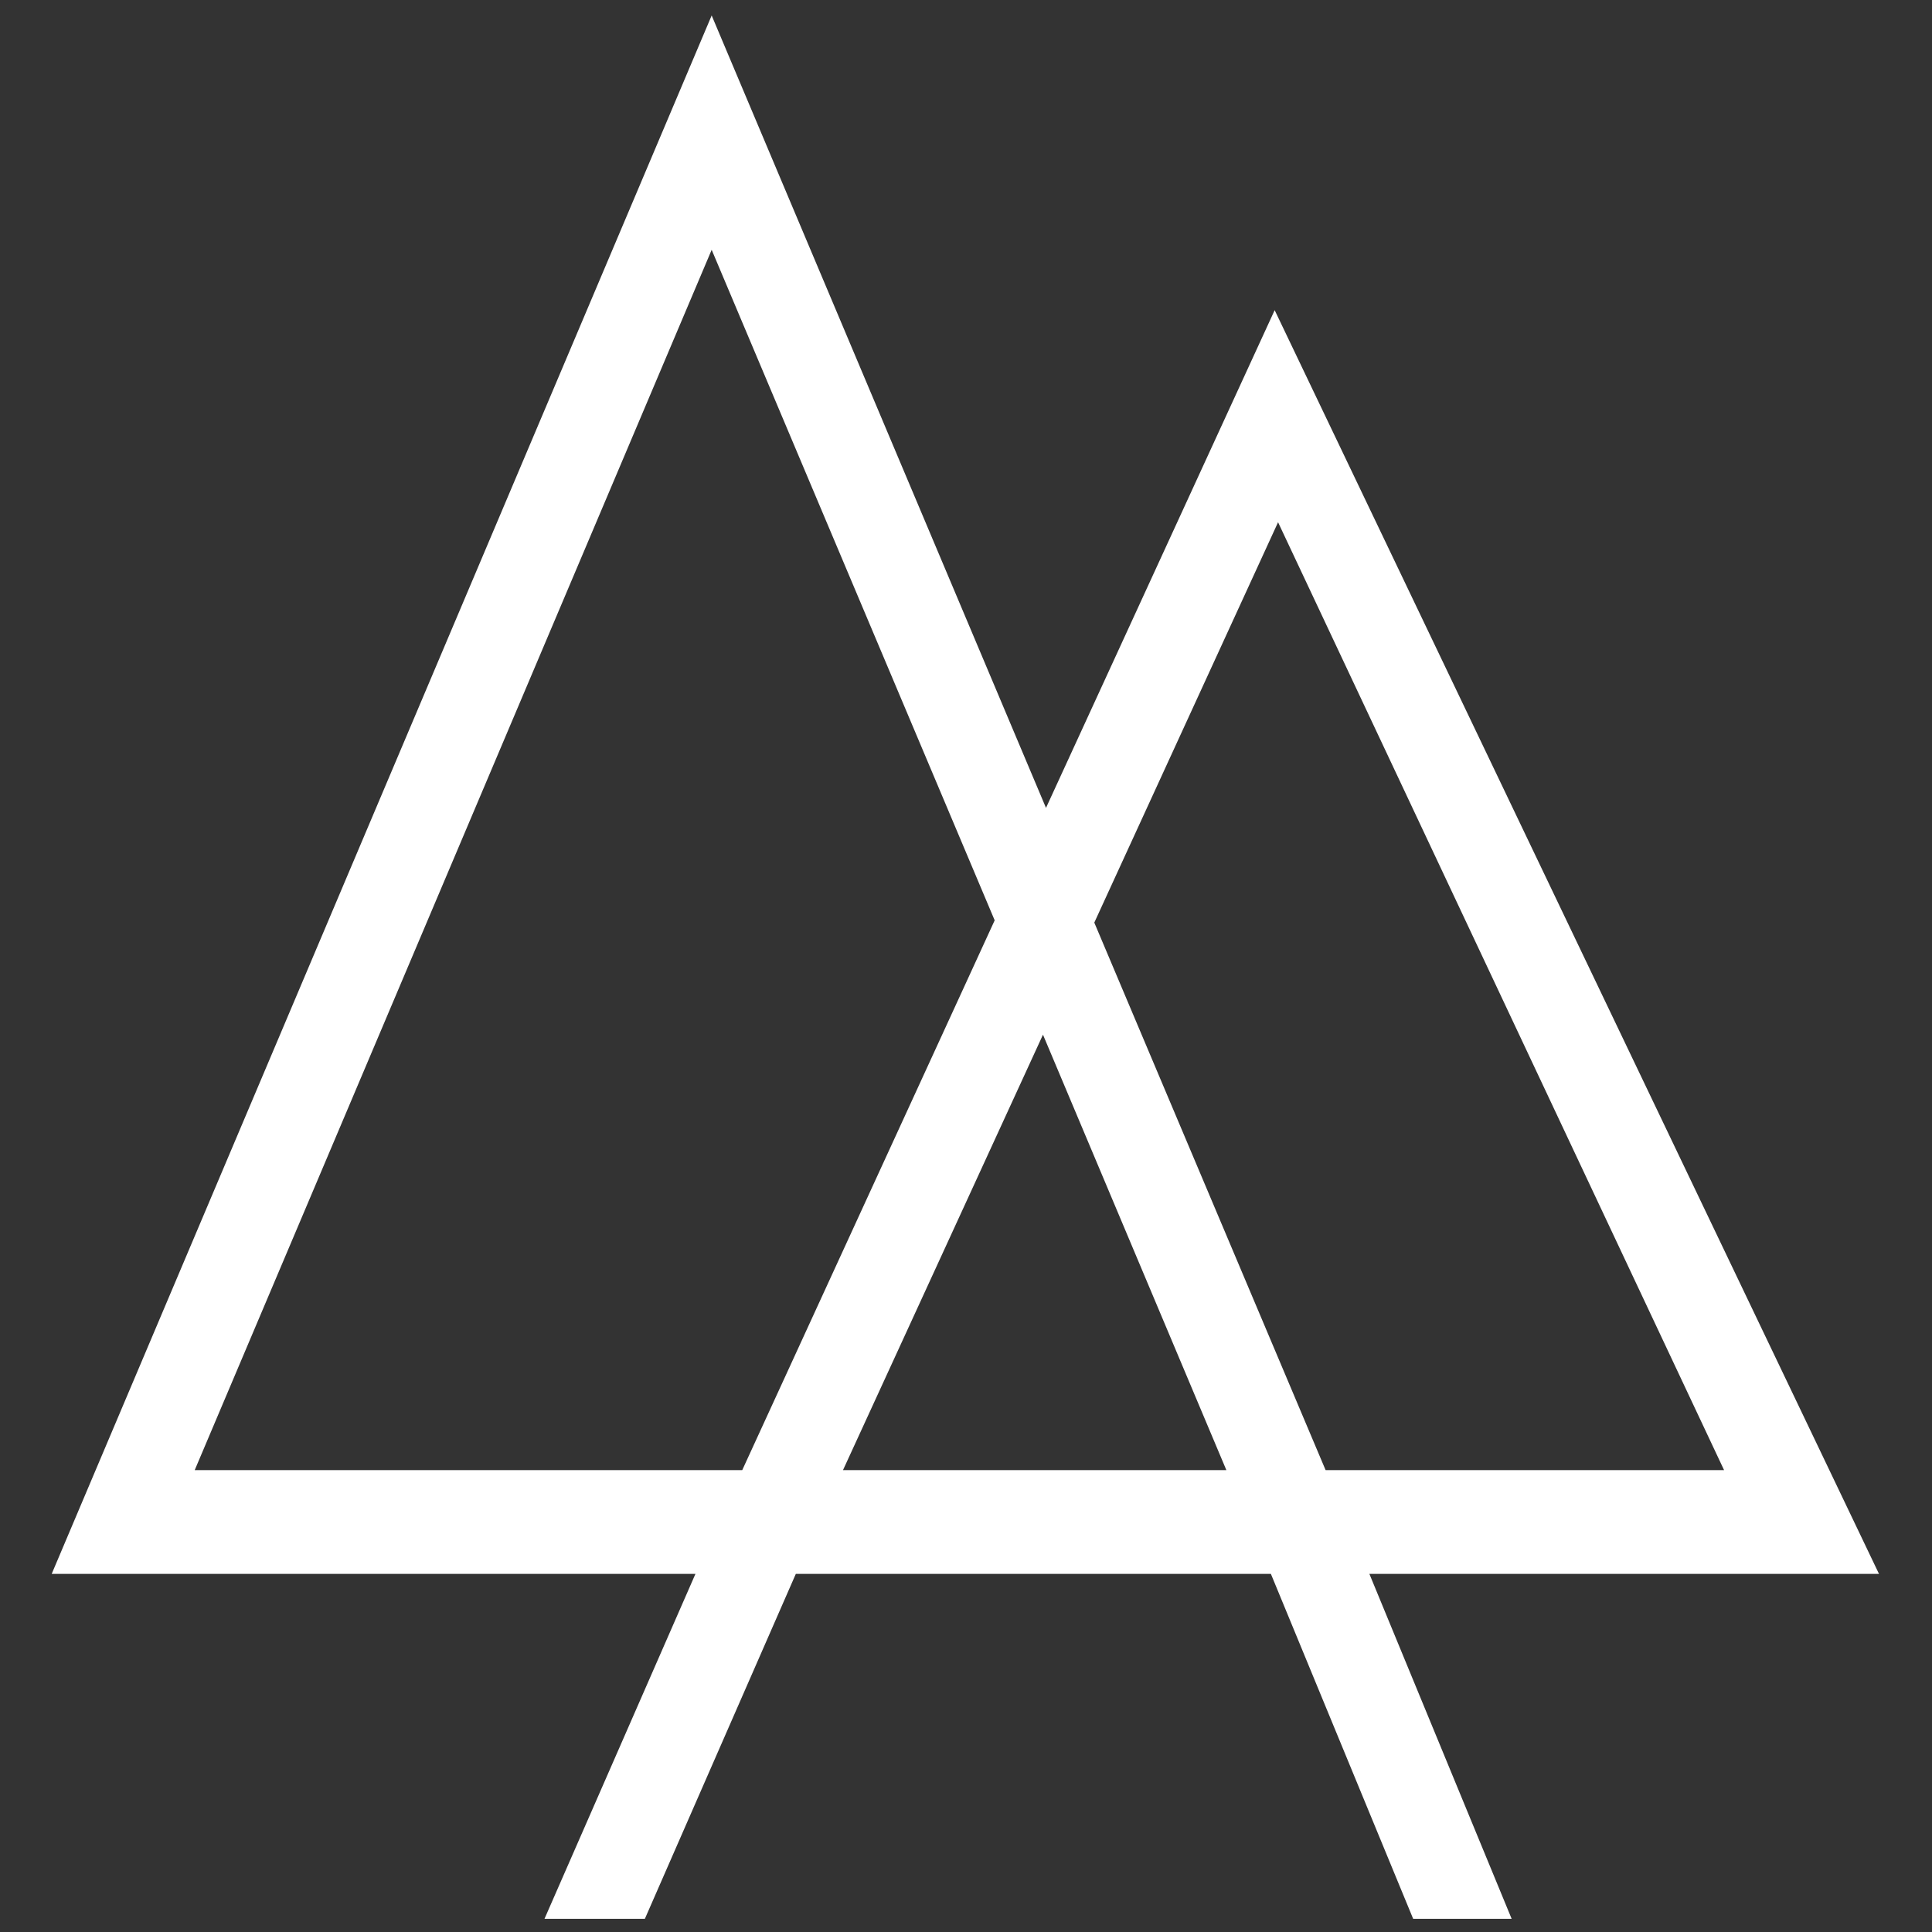 <?xml version="1.0" encoding="utf-8"?>
<svg version="1.1" id="Ebene_1" xmlns="http://www.w3.org/2000/svg" xmlns:xlink="http://www.w3.org/1999/xlink" x="0px" y="0px"
	 viewBox="0 0 512 512" style="enable-background:new 0 0 512 512;" xml:space="preserve">
<rect x="0" y="0" width="512" height="512" fill="#333333" stroke="none"/>
<style type="text/css">
	.st0{fill:#FFFFFF;}
</style>
<path class="st0" d="M223.4,389.6l53-115.4L325,389.6H223.4z M51.6,389.6l137-323.4l75,177.7l-66.9,145.7H51.6z M338.7,138.4
	l118.2,251.2H351.3L290,244.5L338.7,138.4z M498,417.2L337.8,82.2l-60.6,131.9l-88.6-210l-174.9,413H184h0.3l-40,91.4h26.6l40-91.4
	h125.9l37.7,91.4h26.1l-37.7-91.4H498z"/>
</svg>
